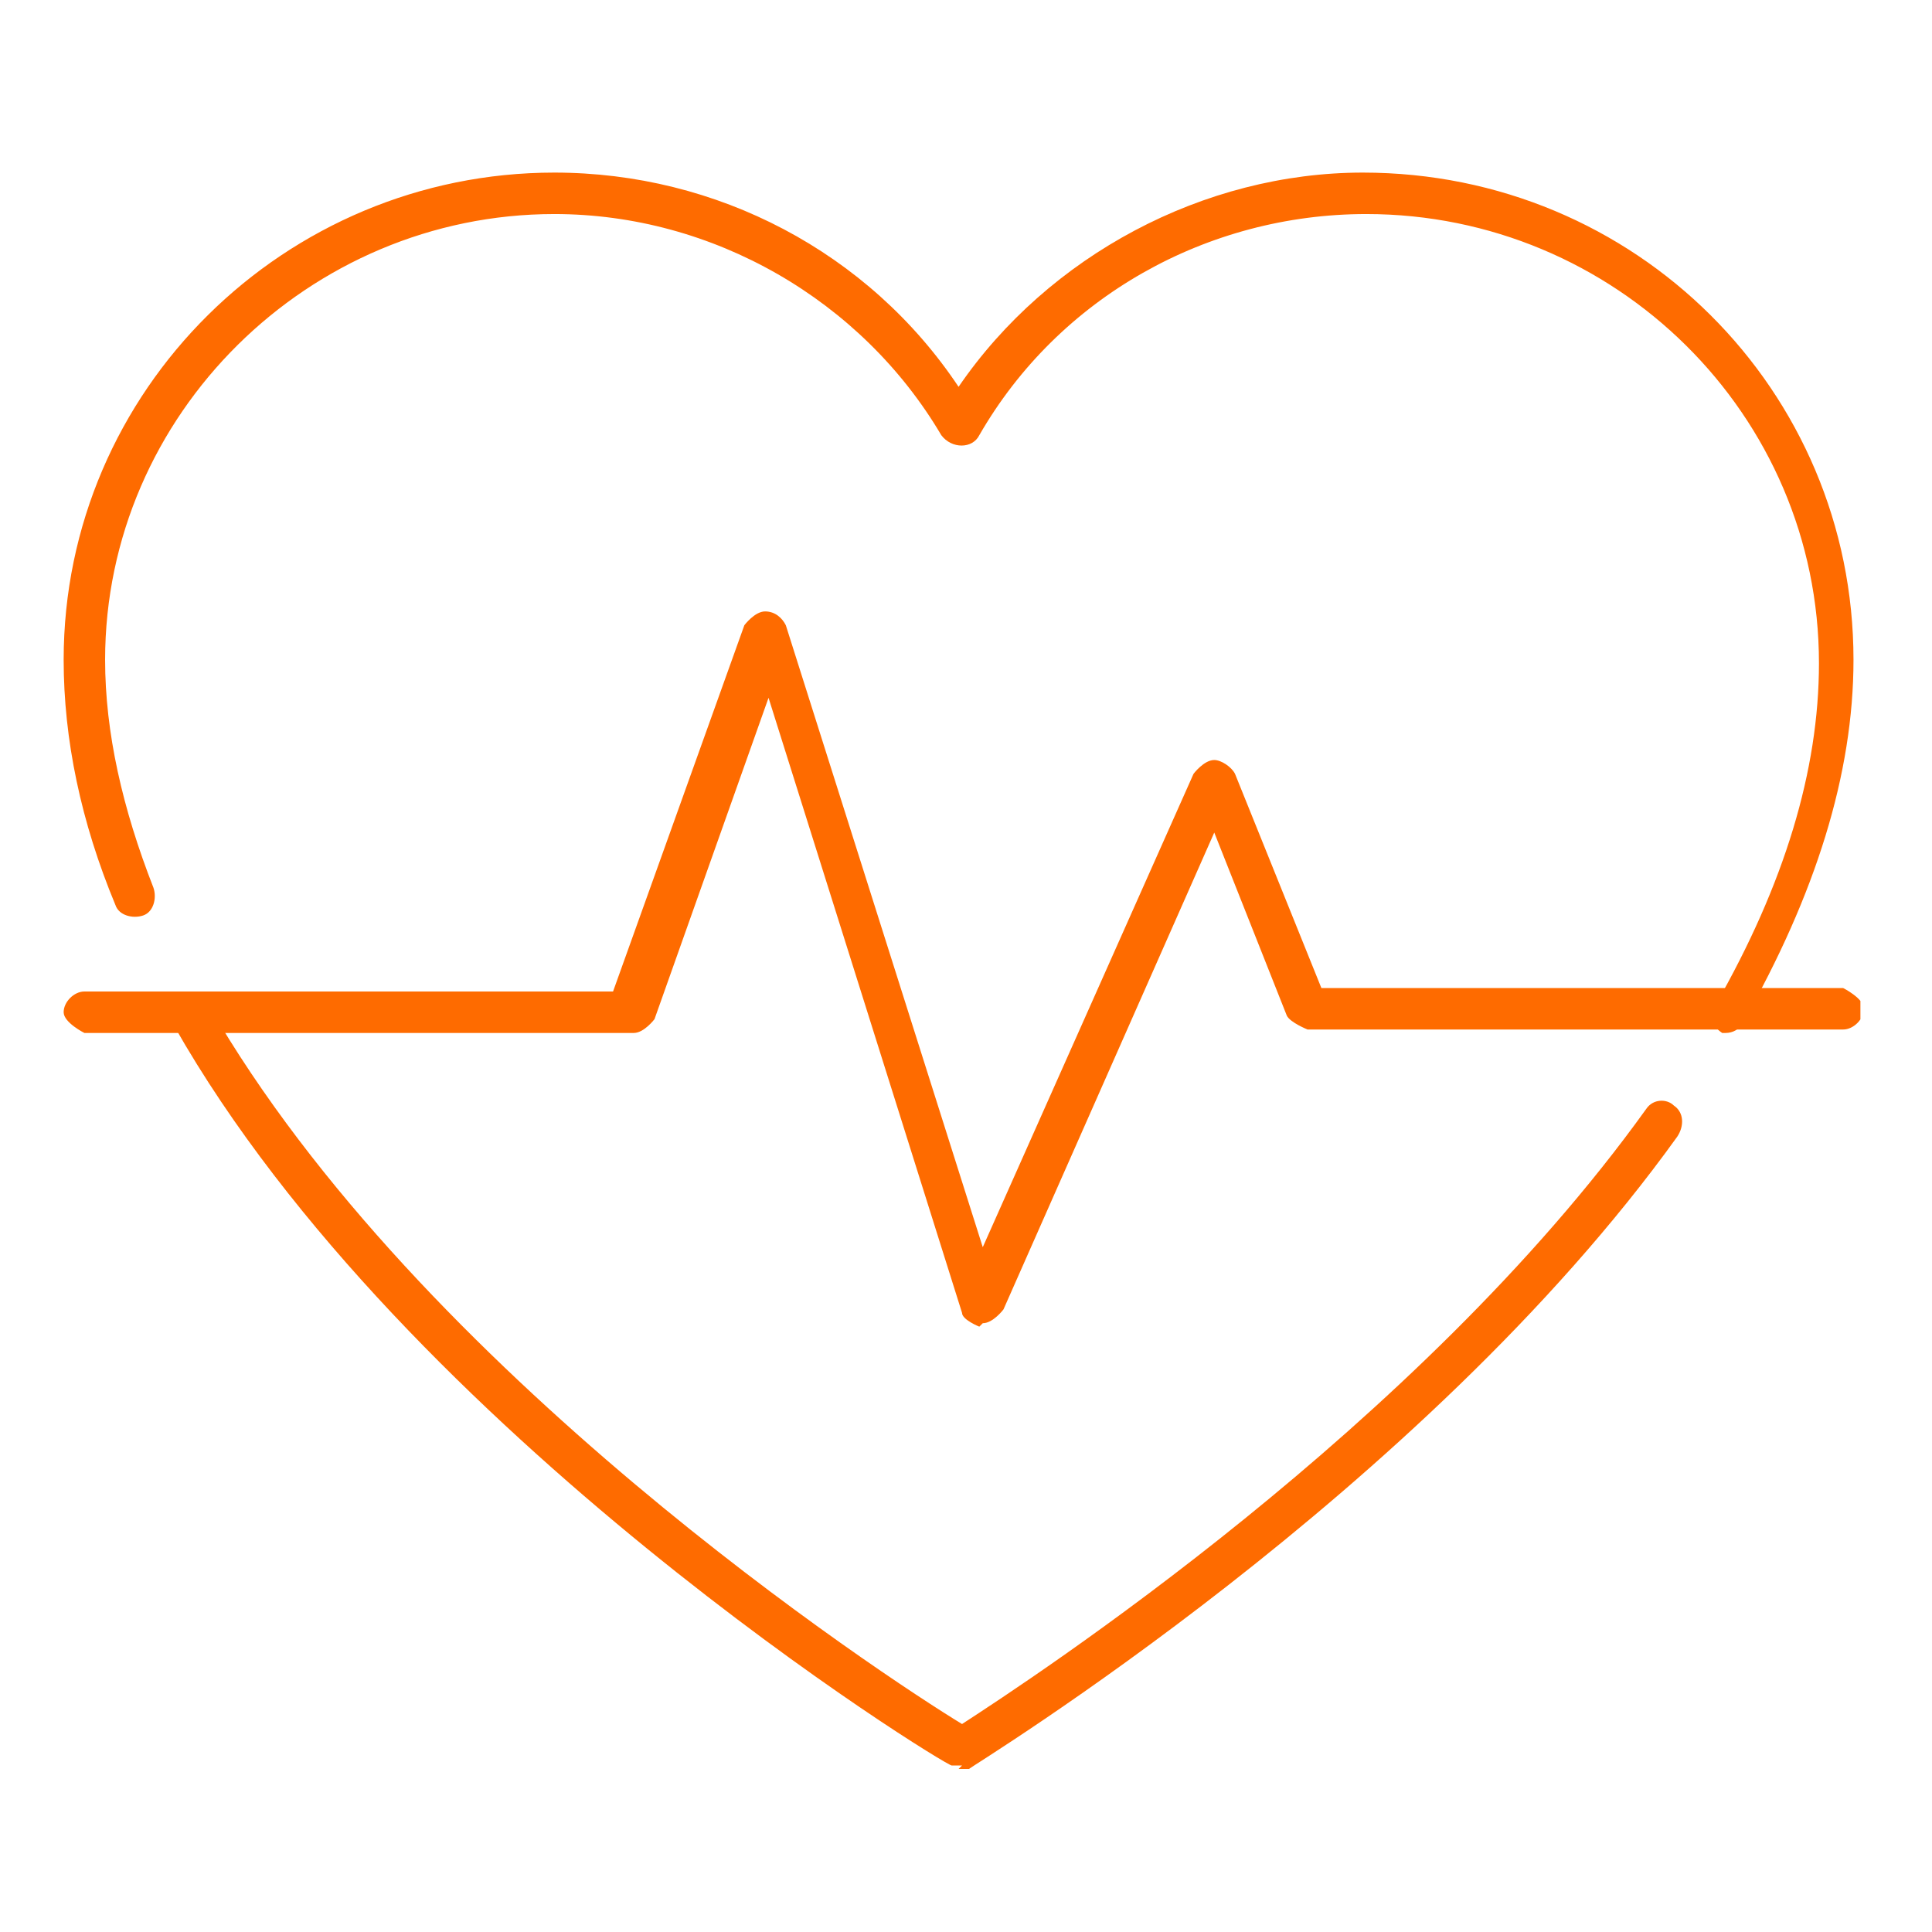 <?xml version="1.0" encoding="UTF-8"?>
<svg xmlns="http://www.w3.org/2000/svg" xmlns:xlink="http://www.w3.org/1999/xlink" width="500" zoomAndPan="magnify" viewBox="0 0 375 375" height="500" preserveAspectRatio="xMidYMid meet" version="1.0">
  <defs>
    <clipPath id="801a0ce881">
      <path d="M 12.355 33 L 360 33 L 360 201 L 12.355 201 Z M 12.355 33 " clip-rule="nonzero"></path>
    </clipPath>
    <clipPath id="43266037a4">
      <path d="M 12.355 118 L 361.105 118 L 361.105 258 L 12.355 258 Z M 12.355 118 " clip-rule="nonzero"></path>
    </clipPath>
  </defs>
  <path fill="#fe6b00" d="M 186.73 342.68 C 186.73 342.68 185.387 342.68 184.719 342.68 C 183.375 342.68 78.75 278.297 33.816 199.156 C 32.477 197.145 33.816 194.461 35.156 193.793 C 37.168 192.449 39.852 193.793 40.523 195.133 C 81.434 266.223 171.305 325.242 186.73 334.633 C 200.145 325.914 275.258 276.953 319.523 215.254 C 320.863 213.242 323.547 213.242 324.887 214.582 C 326.902 215.922 326.902 218.605 325.559 220.617 C 275.93 289.699 188.742 342.68 188.07 343.352 C 188.07 343.352 186.73 343.352 186.059 343.352 Z M 186.73 342.68 " fill-opacity="1" fill-rule="nonzero"></path>
  <g clip-path="url(#801a0ce881)">
    <path fill="#fe6b00" d="M 336.289 200.496 C 336.289 200.496 334.949 200.496 334.277 200.496 C 332.266 199.156 331.594 197.145 332.938 195.133 C 346.352 171.66 353.059 149.527 353.059 128.734 C 353.059 80.449 313.488 41.547 265.199 41.547 C 234.348 41.547 205.508 57.645 190.082 84.473 C 188.742 87.152 184.719 87.152 182.707 84.473 C 167.281 58.316 138.441 41.547 107.59 41.547 C 59.973 41.547 20.402 80.449 20.402 128.066 C 20.402 142.148 23.758 156.902 29.793 172.328 C 30.465 174.34 29.793 177.023 27.781 177.695 C 25.77 178.367 23.086 177.695 22.414 175.684 C 15.707 159.586 12.355 143.492 12.355 128.066 C 12.355 75.754 55.277 33.5 107.59 33.5 C 139.113 33.5 168.621 48.926 186.059 75.082 C 203.496 49.598 233.676 33.5 264.527 33.5 C 317.512 33.5 359.762 75.754 359.762 128.066 C 359.762 150.199 352.387 173.672 338.301 198.484 C 337.633 199.828 336.289 200.496 334.949 200.496 Z M 336.289 200.496 " fill-opacity="1" fill-rule="nonzero"></path>
  </g>
  <g clip-path="url(#43266037a4)">
    <path fill="#fe6b00" d="M 190.082 257.504 C 190.082 257.504 186.73 256.164 186.73 254.824 L 149.172 135.441 L 127.039 197.816 C 127.039 197.816 125.027 200.496 123.016 200.496 L 16.379 200.496 C 16.379 200.496 12.355 198.484 12.355 196.473 C 12.355 194.461 14.367 192.449 16.379 192.449 L 118.992 192.449 L 144.477 121.359 C 144.477 121.359 146.488 118.676 148.5 118.676 C 150.512 118.676 151.855 120.016 152.527 121.359 L 190.754 242.078 L 231.664 150.199 C 231.664 150.199 233.676 147.516 235.688 147.516 C 237.031 147.516 239.043 148.855 239.715 150.199 L 256.48 191.777 L 357.75 191.777 C 357.75 191.777 361.777 193.793 361.777 195.805 C 361.777 197.816 359.762 199.828 357.75 199.828 L 253.797 199.828 C 253.797 199.828 250.445 198.484 249.773 197.145 L 235.688 161.598 L 194.777 254.152 C 194.777 254.152 192.766 256.836 190.754 256.836 Z M 190.082 257.504 " fill-opacity="1" fill-rule="nonzero"></path>
  </g>
</svg>
